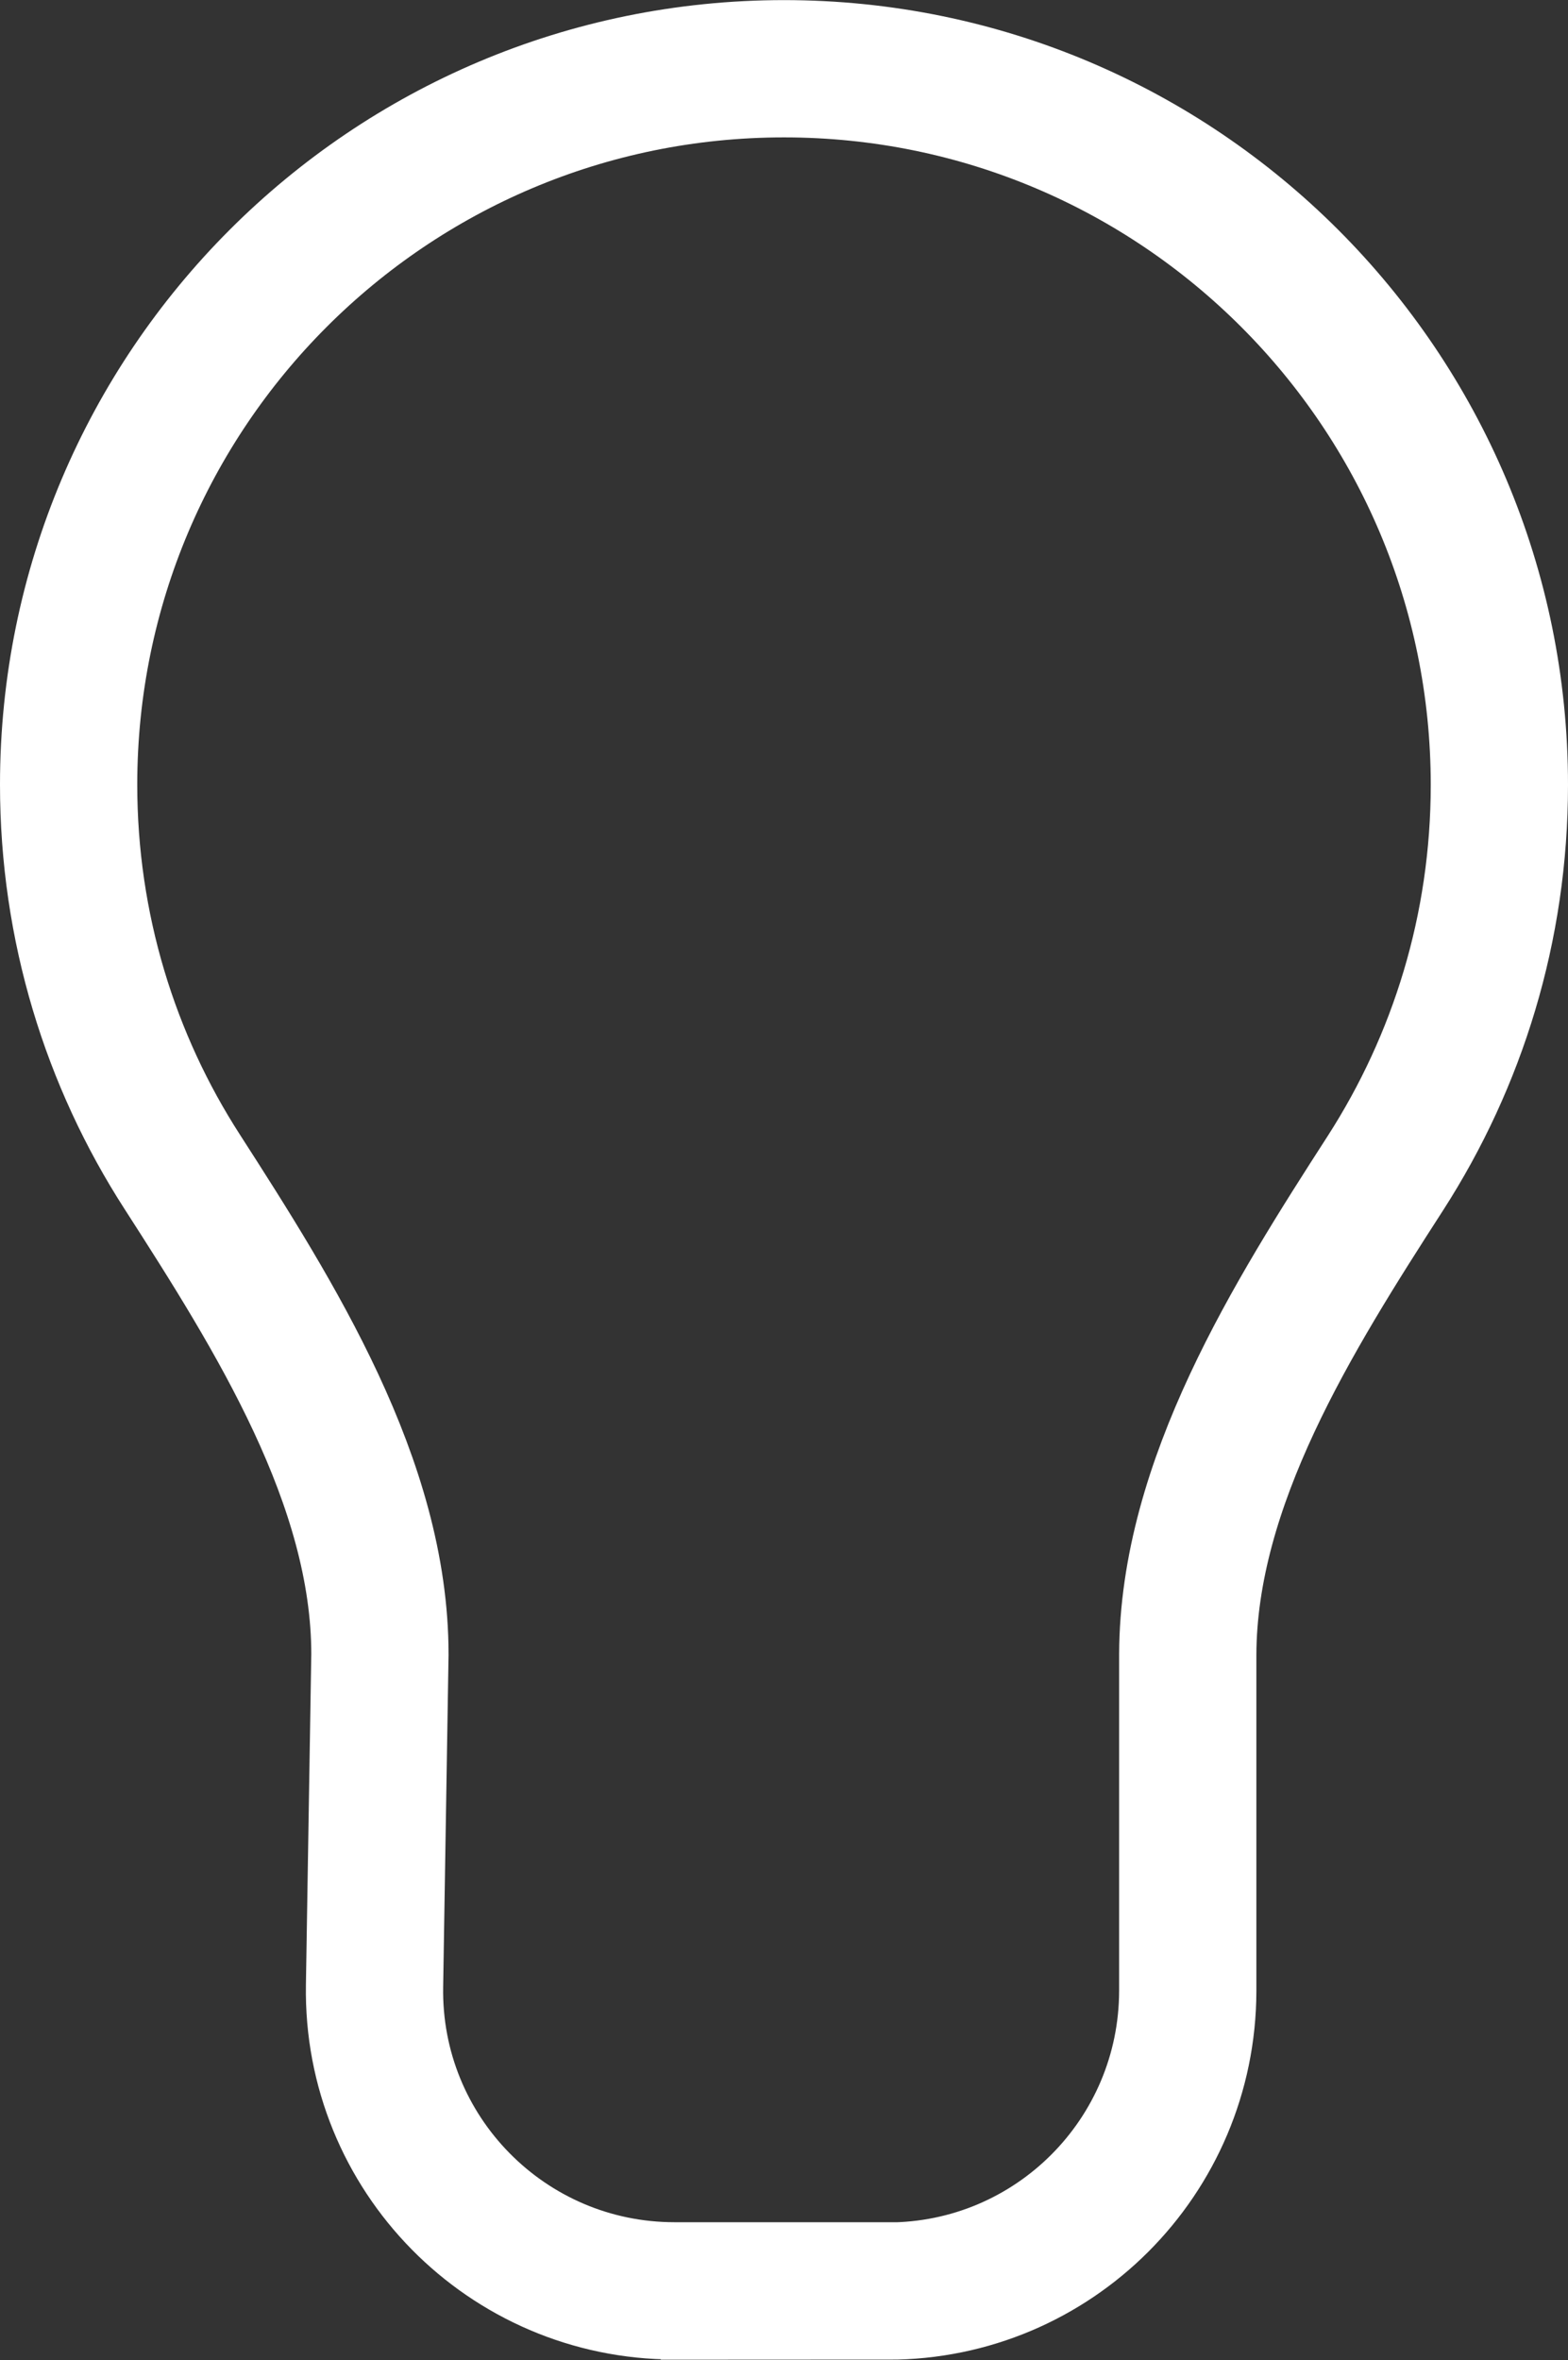 <?xml version="1.0" encoding="UTF-8"?>
<svg xmlns="http://www.w3.org/2000/svg" version="1.1" xmlns:xlink="http://www.w3.org/1999/xlink" xmlns:svgjs="http://svgjs.dev/svgjs" width="14.28" height="21.49" viewBox="-0.625 -0.625 14.28 21.49"><rect x="-0.625" y="-0.625" width="14.28" height="21.49" fill="#333333" stroke="none"/><g><g transform="matrix(1, 0, 0, 1, 0, 0)"><path d="M7.46,20.236c1.509,0 2.729,-1.222 2.732,-2.732v-3.064c0.005,-1.562 0.956,-3.074 1.802,-4.386c0.655,-1.019 1.036,-2.23 1.036,-3.532c0,-3.602 -2.917,-6.521 -6.515,-6.521c-3.598,0 -6.515,2.917 -6.515,6.519c0,1.299 0.38,2.511 1.036,3.527c0.846,1.315 1.799,2.827 1.799,4.391l-0.049,3.018c-0.026,1.528 1.205,2.778 2.732,2.778h1.945z" transform="matrix(1,0,0,1,0,0)" fill-rule="nonzero" fill-opacity="0" stroke-miterlimit="28.96" stroke-linejoin="ROUND" stroke-linecap="ROUND" stroke-width="1.25" stroke="#ffffff"></path></g></g></svg>